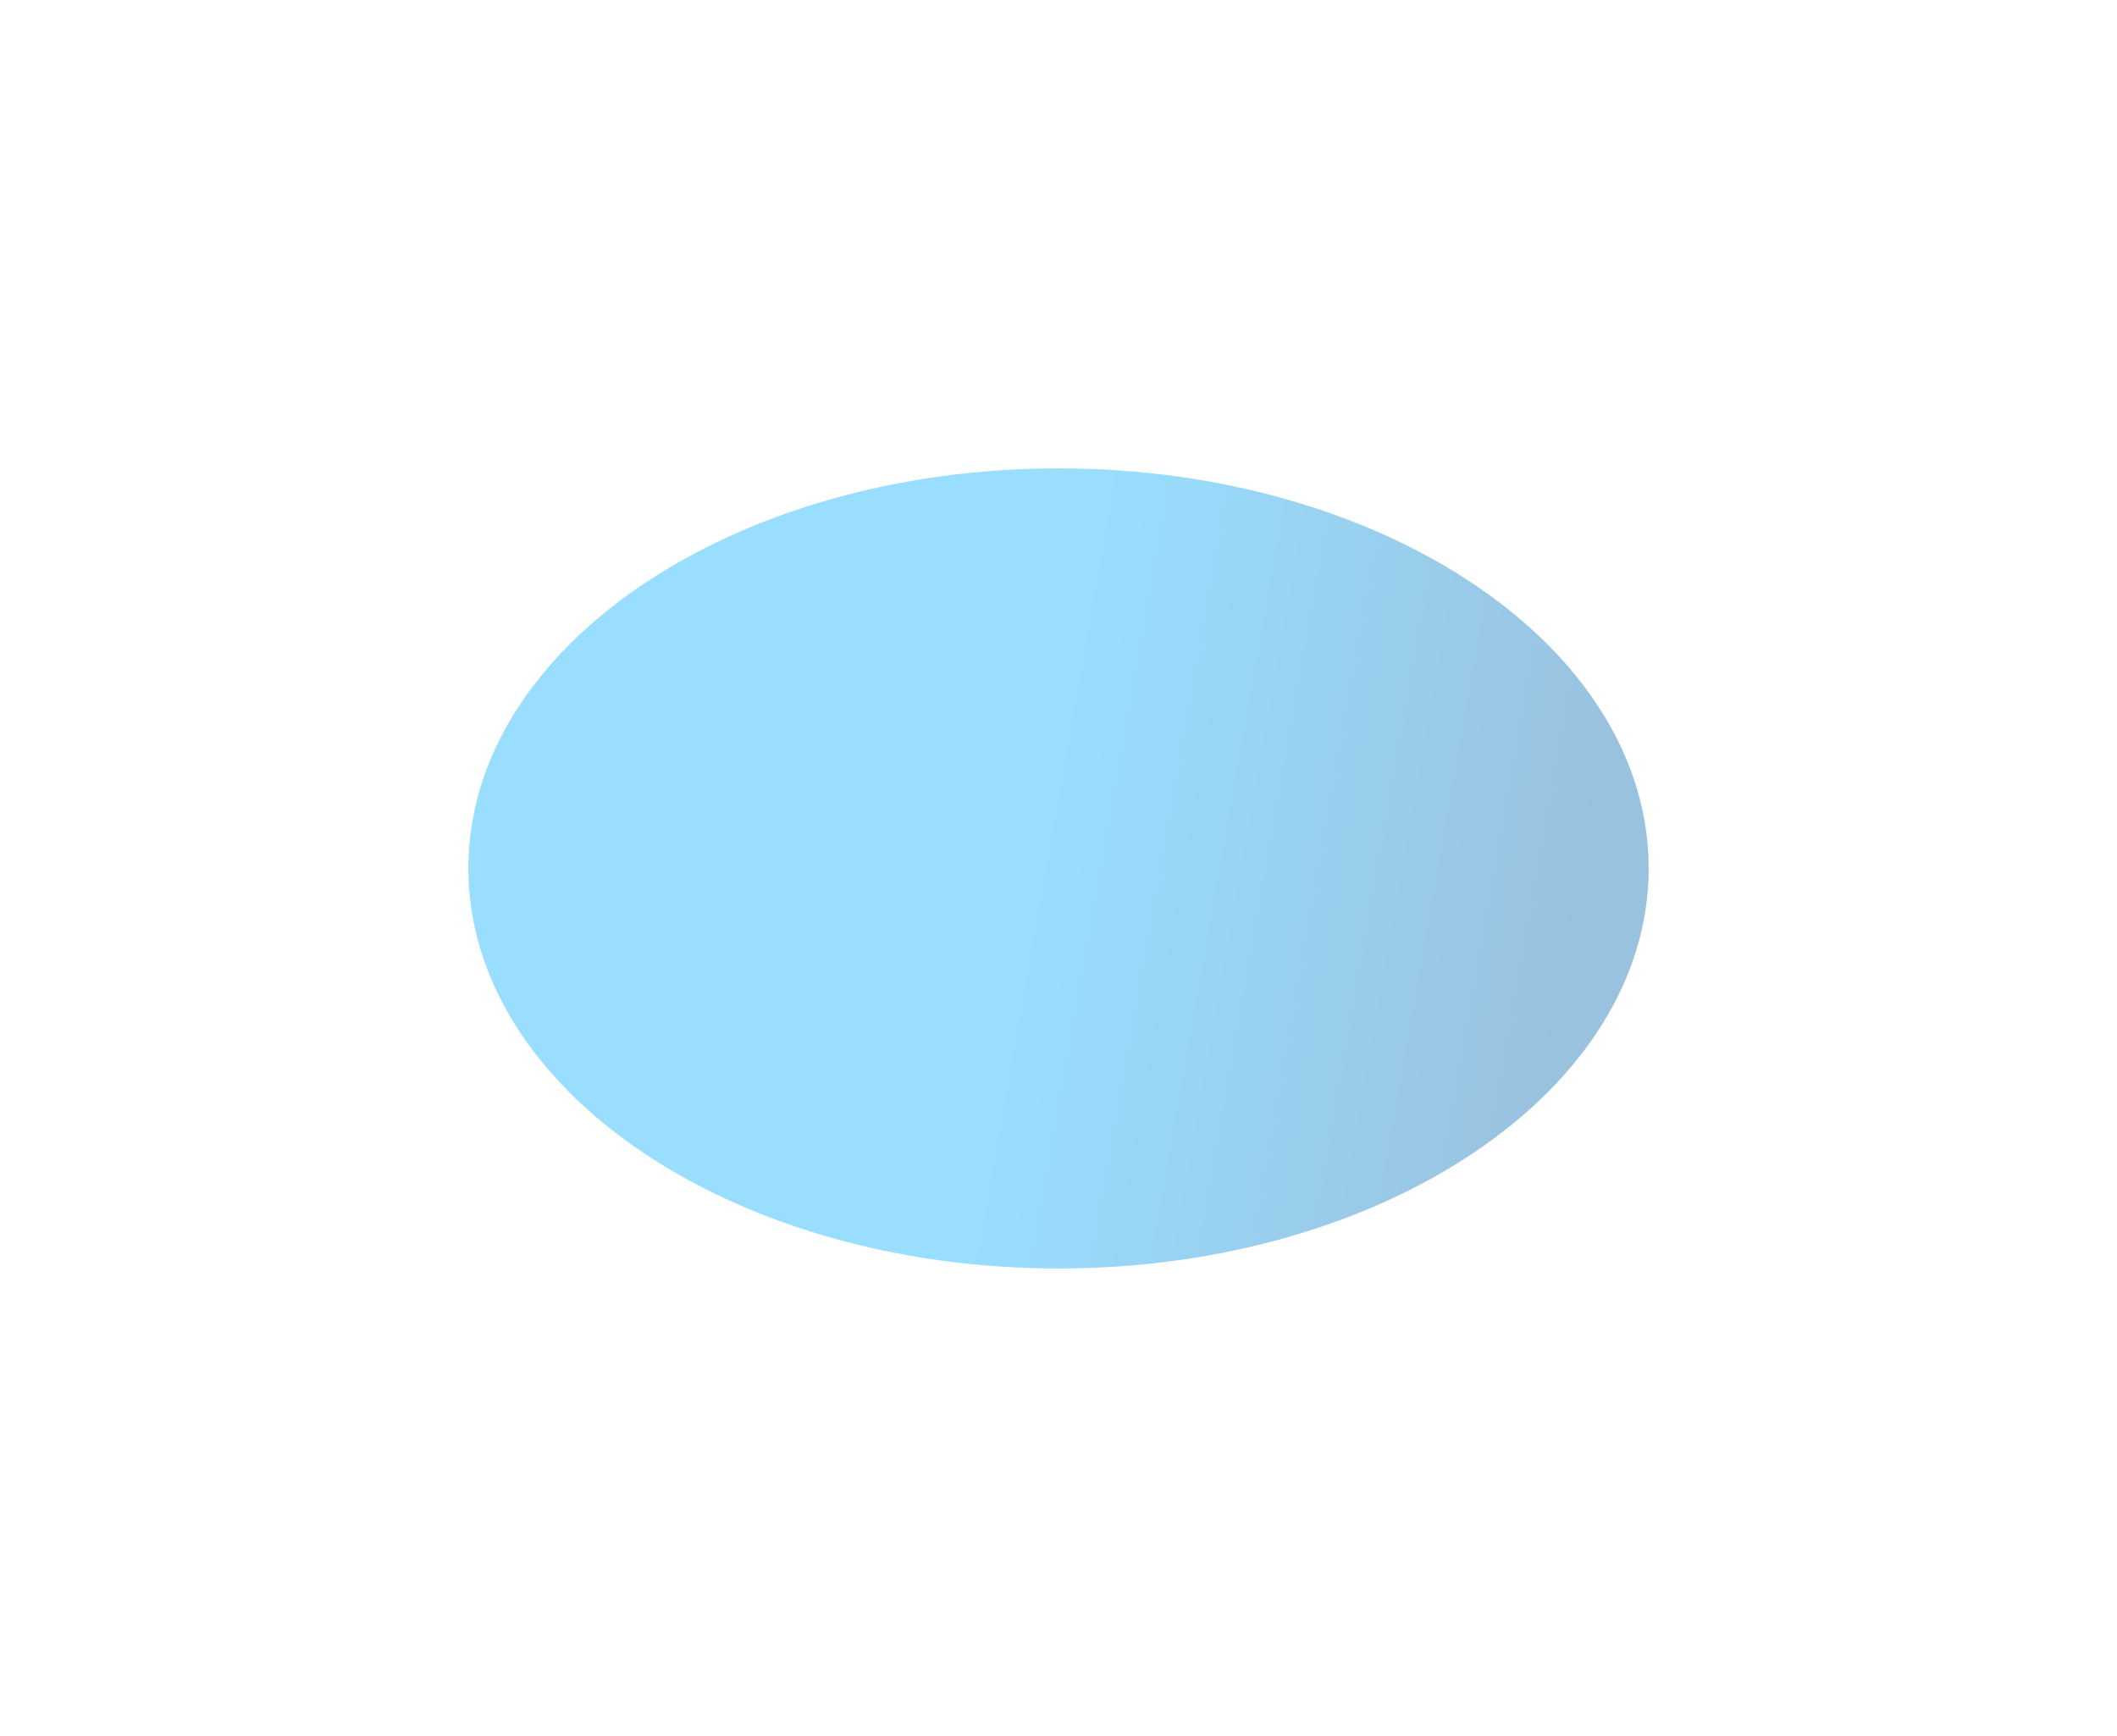 <svg width="1978" height="1622" viewBox="0 0 1978 1622" fill="none" xmlns="http://www.w3.org/2000/svg">
<g filter="url(#filter0_f_835_2742)">
<path d="M437.591 811.375C437.591 1017.8 684.466 1185.15 989.003 1185.15C1293.54 1185.15 1540.41 1017.8 1540.41 811.375C1540.41 604.946 1293.54 437.602 989.003 437.602C684.466 437.602 437.591 604.946 437.591 811.375Z" fill="url(#paint0_linear_835_2742)" fill-opacity="0.4"/>
</g>
<defs>
<filter id="filter0_f_835_2742" x="0.956" y="0.968" width="1976.09" height="1620.81" filterUnits="userSpaceOnUse" color-interpolation-filters="sRGB">
<feFlood flood-opacity="0" result="BackgroundImageFix"/>
<feBlend mode="normal" in="SourceGraphic" in2="BackgroundImageFix" result="shape"/>
<feGaussianBlur stdDeviation="218.317" result="effect1_foregroundBlur_835_2742"/>
</filter>
<linearGradient id="paint0_linear_835_2742" x1="1437.41" y1="1037.76" x2="944.465" y2="950.689" gradientUnits="userSpaceOnUse">
<stop stop-color="#0067AF"/>
<stop offset="1" stop-color="#00ACFF"/>
</linearGradient>
</defs>
</svg>
